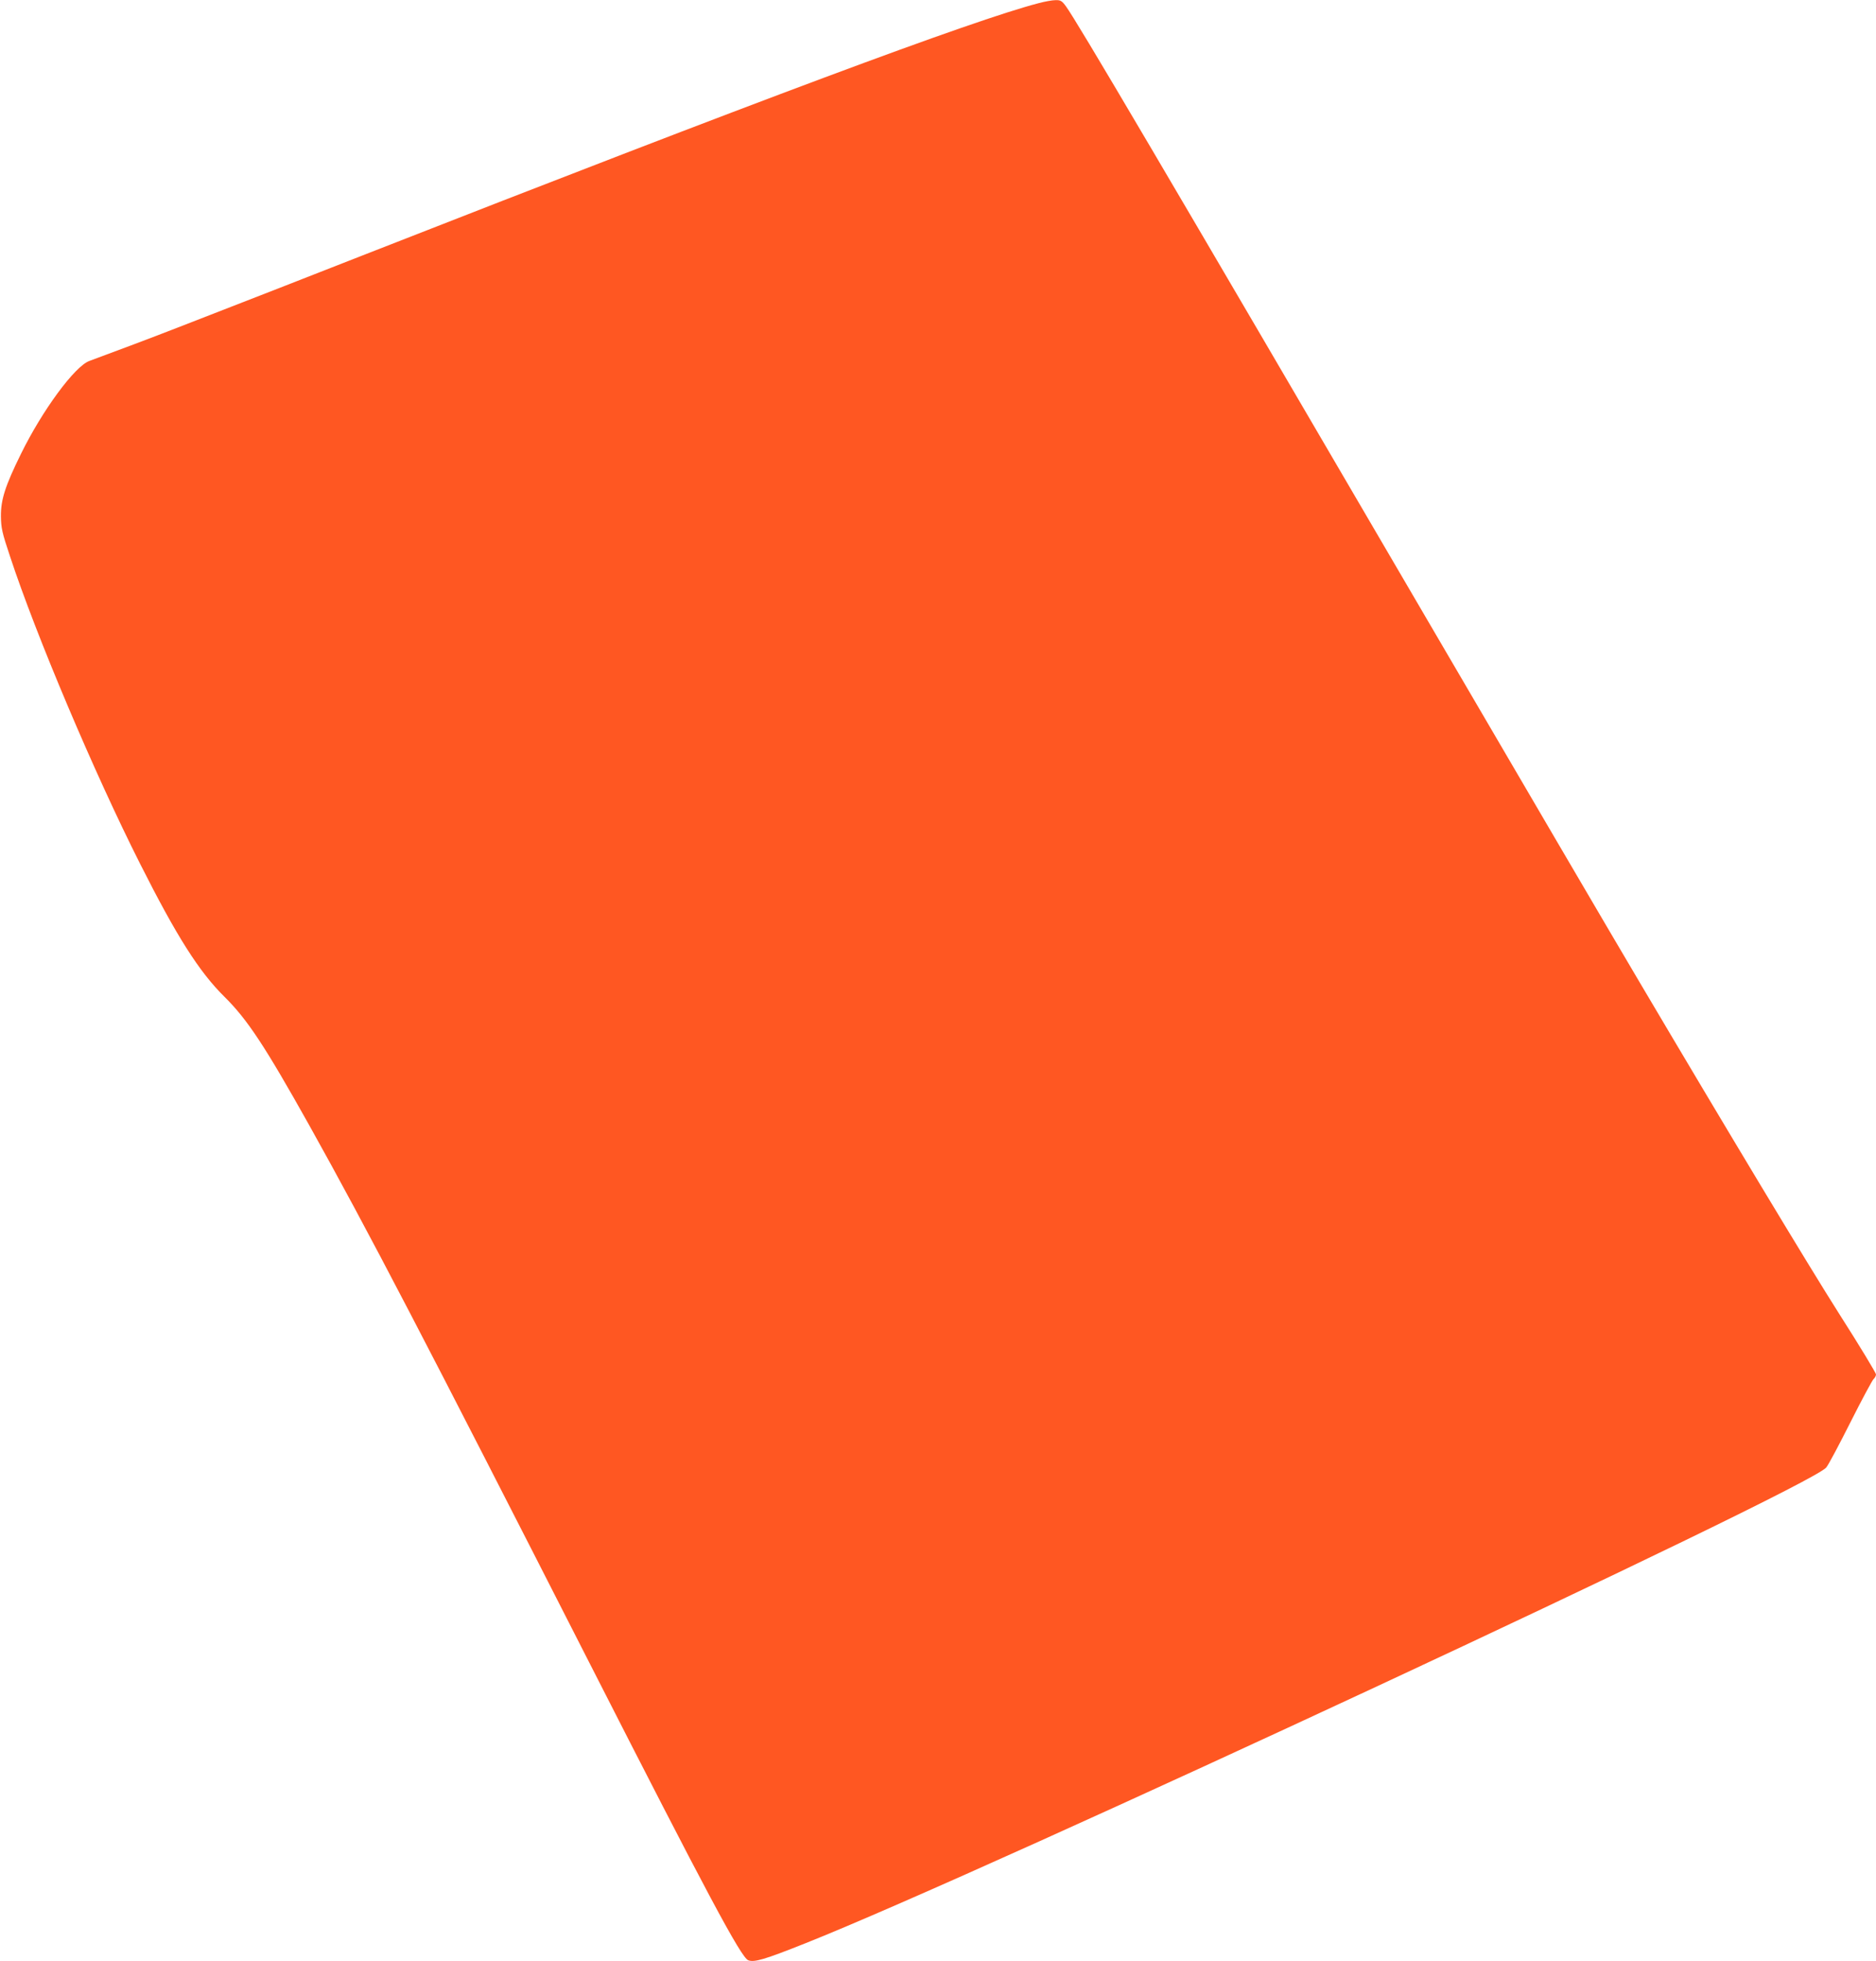 <?xml version="1.0" standalone="no"?>
<!DOCTYPE svg PUBLIC "-//W3C//DTD SVG 20010904//EN"
 "http://www.w3.org/TR/2001/REC-SVG-20010904/DTD/svg10.dtd">
<svg version="1.0" xmlns="http://www.w3.org/2000/svg"
 width="1225pt" height="1280pt" viewBox="0 0 1225 1280"
 preserveAspectRatio="xMidYMid meet">
<g transform="translate(0,1280) scale(0.1,-0.1)"
fill="#ff5722" stroke="none">
<path d="M6781 12779 c-427 -111 -1829 -634 -4421 -1649 -490 -192 -700 -274
-845 -330 -82 -32 -244 -95 -360 -140 -177 -69 -375 -143 -572 -216 -95 -35
-306 -321 -446 -606 -103 -209 -132 -299 -131 -408 1 -75 7 -105 59 -260 171
-519 551 -1416 851 -2010 238 -472 384 -702 549 -865 150 -148 264 -321 552
-835 385 -689 759 -1408 1838 -3525 761 -1493 984 -1911 1031 -1929 39 -15
105 4 371 110 1190 472 6554 2970 6668 3106 14 16 85 150 159 297 74 147 142
273 150 280 9 8 16 21 16 31 0 9 -108 188 -241 396 -202 318 -714 1168 -1306
2169 -175 295 -807 1374 -1363 2325 -1780 3046 -2304 3934 -2379 4038 -27 37
-36 42 -69 41 -20 0 -70 -9 -111 -20z"/>
</g>
</svg>
